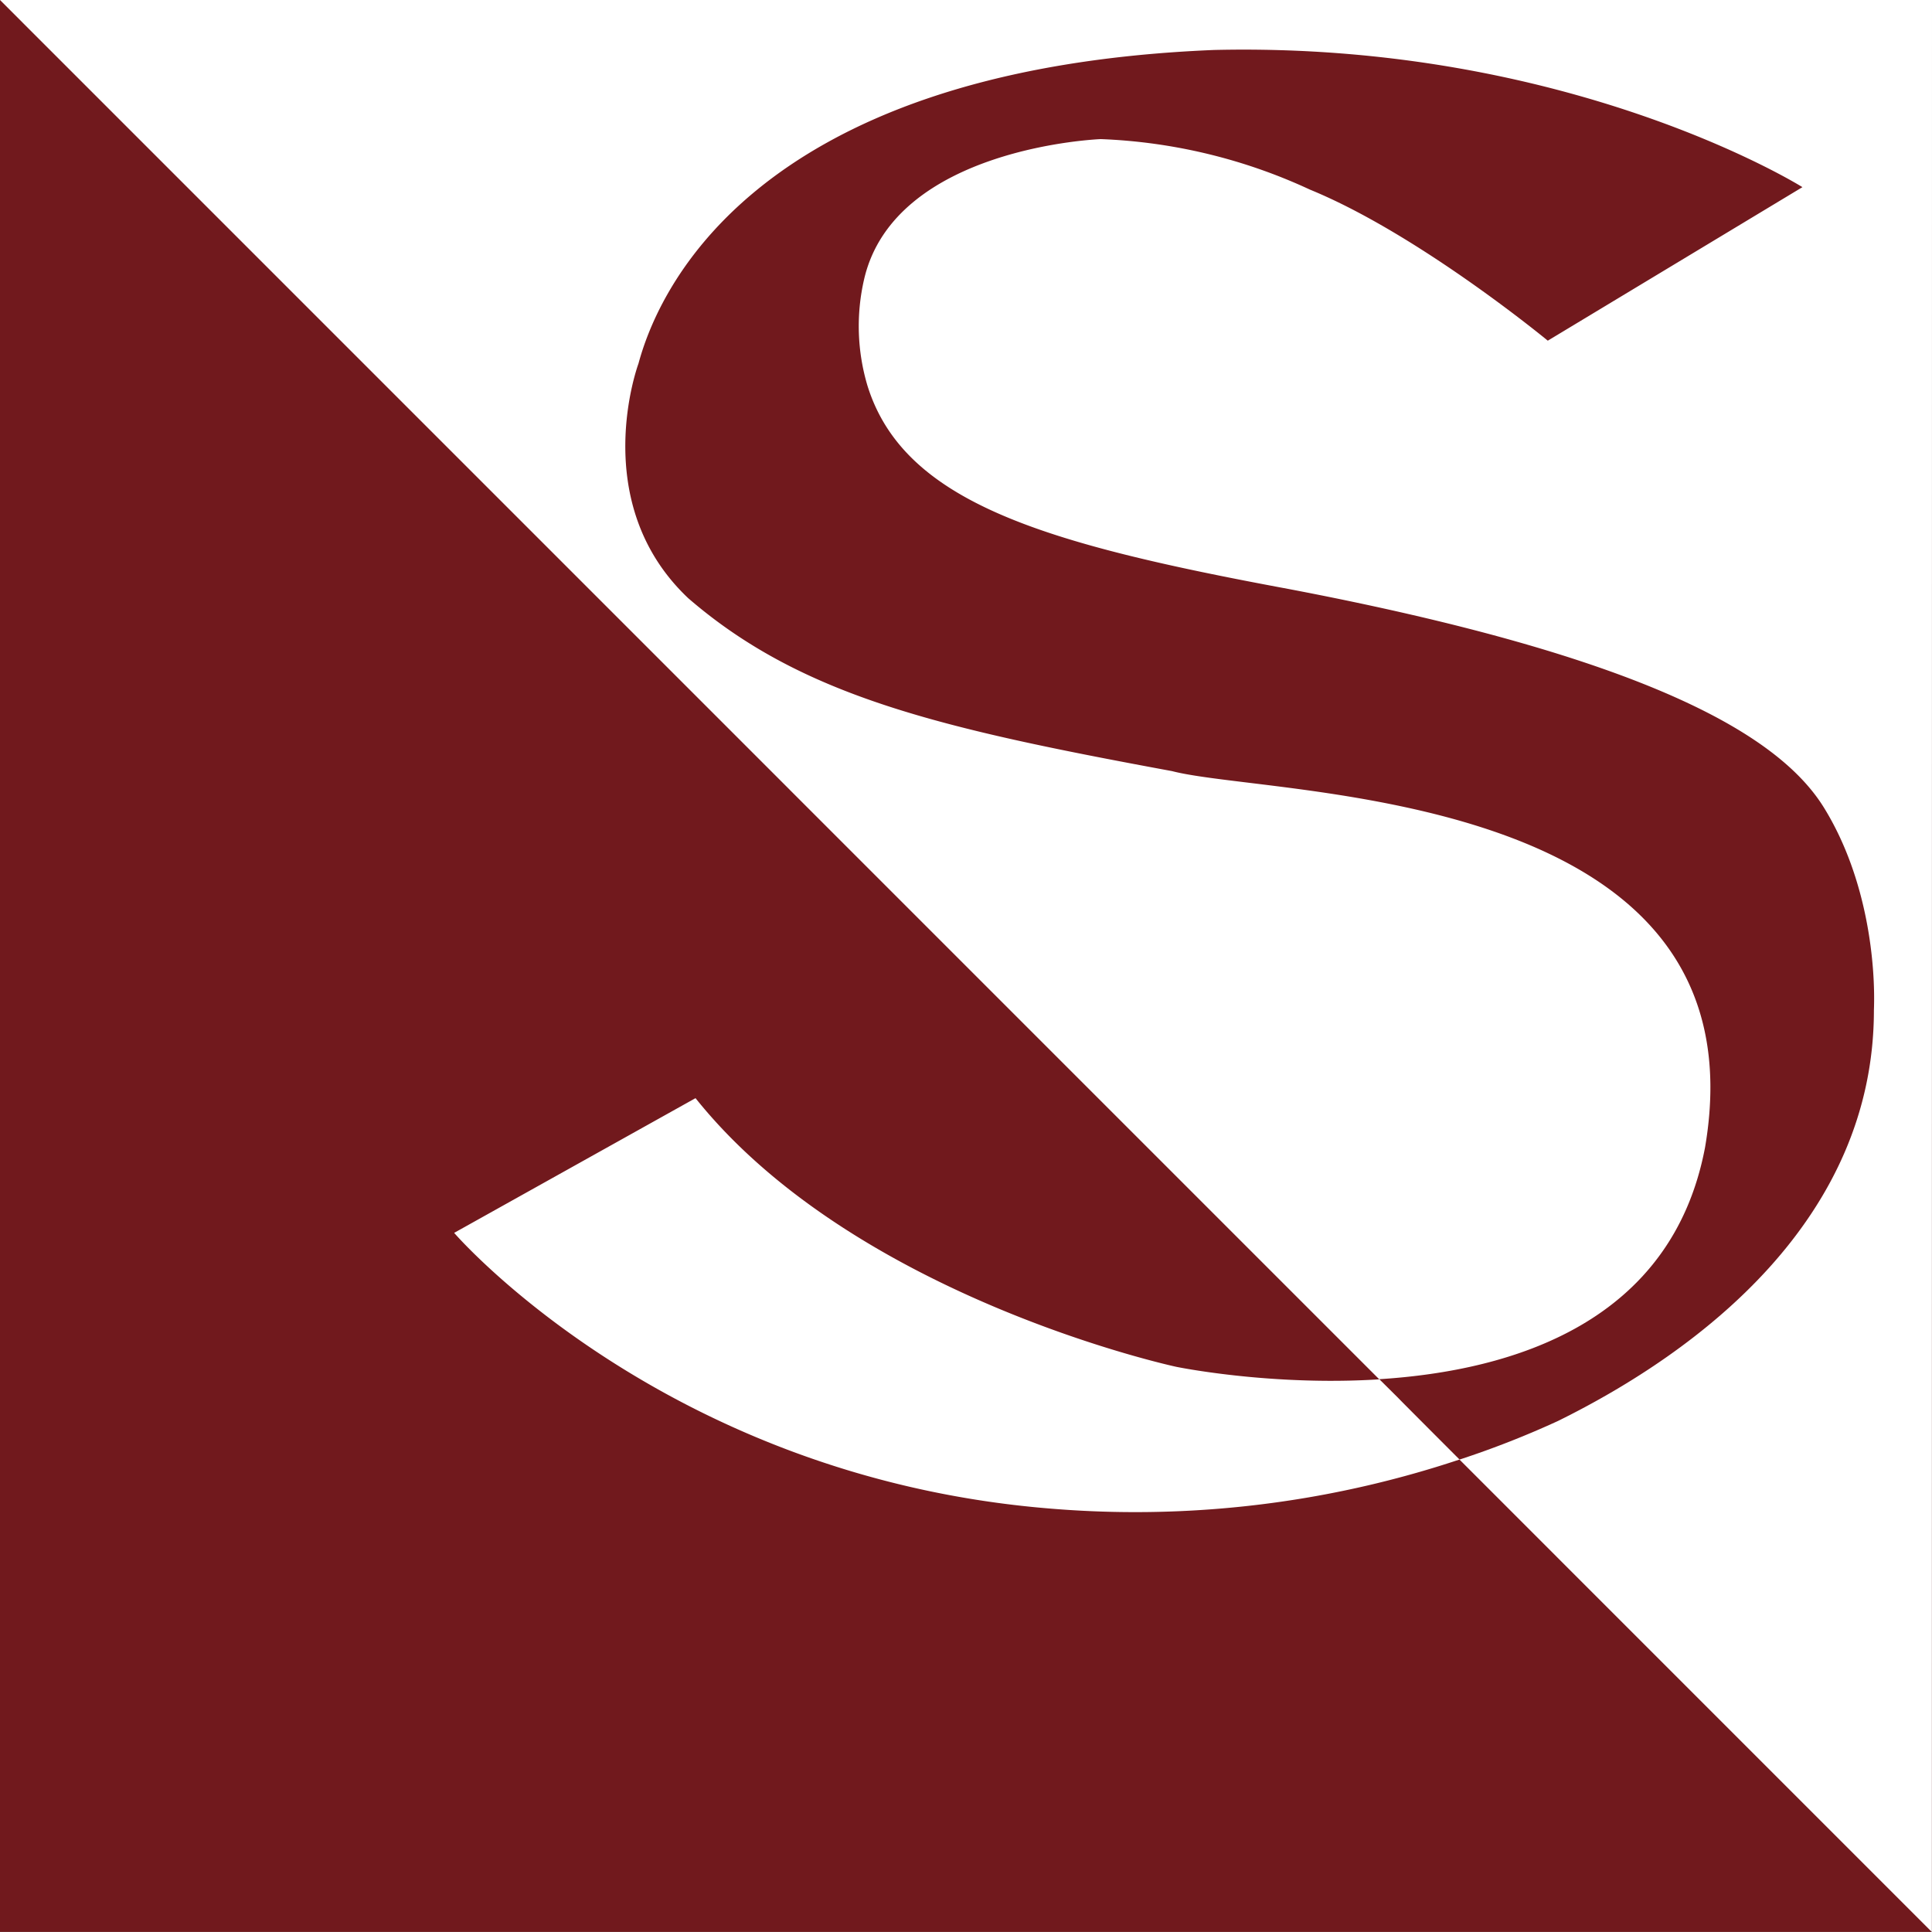 <svg xmlns="http://www.w3.org/2000/svg" viewBox="0 0 150 150"><rect x="0" y="0" width="150" height="150" fill="#808080" stroke="none"/><defs><style>.cls-1{fill:#71191d;}.cls-2{fill:#fff;}</style></defs><g id="Schrift"><rect class="cls-1" width="149.98" height="149.99"/><polygon id="_Pfad_weißes_Dreieck" data-name="&lt;Pfad&gt;weißes Dreieck" class="cls-2" points="0 0 150 0 149.99 150 0 0"/><path id="_Pfad_weißes_S_" data-name="&lt;Pfad&gt;weißes &quot;S&quot;" class="cls-2" d="M139.94,14.53,120.17,26.45s-10-8.26-18.47-11.73A42.37,42.37,0,0,0,85.47,10.8s-16,.59-18.38,10.88a16.16,16.16,0,0,0,.27,8.3c2.86,9.1,13.82,12.24,32.64,15.74,28.1,5.35,38.18,11.42,41.62,17s4,12.33,3.87,15.7c0,16.22-13.48,26.45-24.52,31.9a79.61,79.61,0,0,1-39.5,6.8c-29.89-2.45-46.21-21.4-46.21-21.4L54,85.26c12.41,15.52,37.33,20.86,37.33,20.86s36.37,7.52,41-17C137.18,61,98.89,61.92,91,59.87c-17.79-3.29-28.68-5.74-37.57-13.43C45.56,39,49.57,28.23,49.57,28.23c1.29-4.78,8.08-22.85,44.68-24.35C121.93,3.23,139.94,14.53,139.94,14.53Z"/><g id="_Pfad_rotes_S_" data-name="&lt;Pfad&gt;rotes &quot;S&quot;"><path class="cls-1" d="M139.94,14.53,120.17,26.45s-10-8.26-18.47-11.73A42.37,42.37,0,0,0,85.47,10.8s-16,.59-18.38,10.88a16.16,16.16,0,0,0,.27,8.3c2.86,9.1,13.82,12.24,32.64,15.74,28.1,5.35,38.18,11.42,41.62,17s4,12.33,3.87,15.7c0,16.22-13.48,26.45-24.52,31.9a71.5,71.5,0,0,1-7.65,3c-10.68-10.69,1.06,1-6.23-6.24,10.45-.66,22.72-4.43,25.29-18C137.18,61,98.89,61.92,91,59.87c-17.79-3.29-28.68-5.74-37.57-13.43C45.56,39,49.57,28.23,49.57,28.23c1.29-4.78,8.08-22.85,44.68-24.35C121.93,3.23,139.94,14.53,139.94,14.53Z"/></g></g></svg>